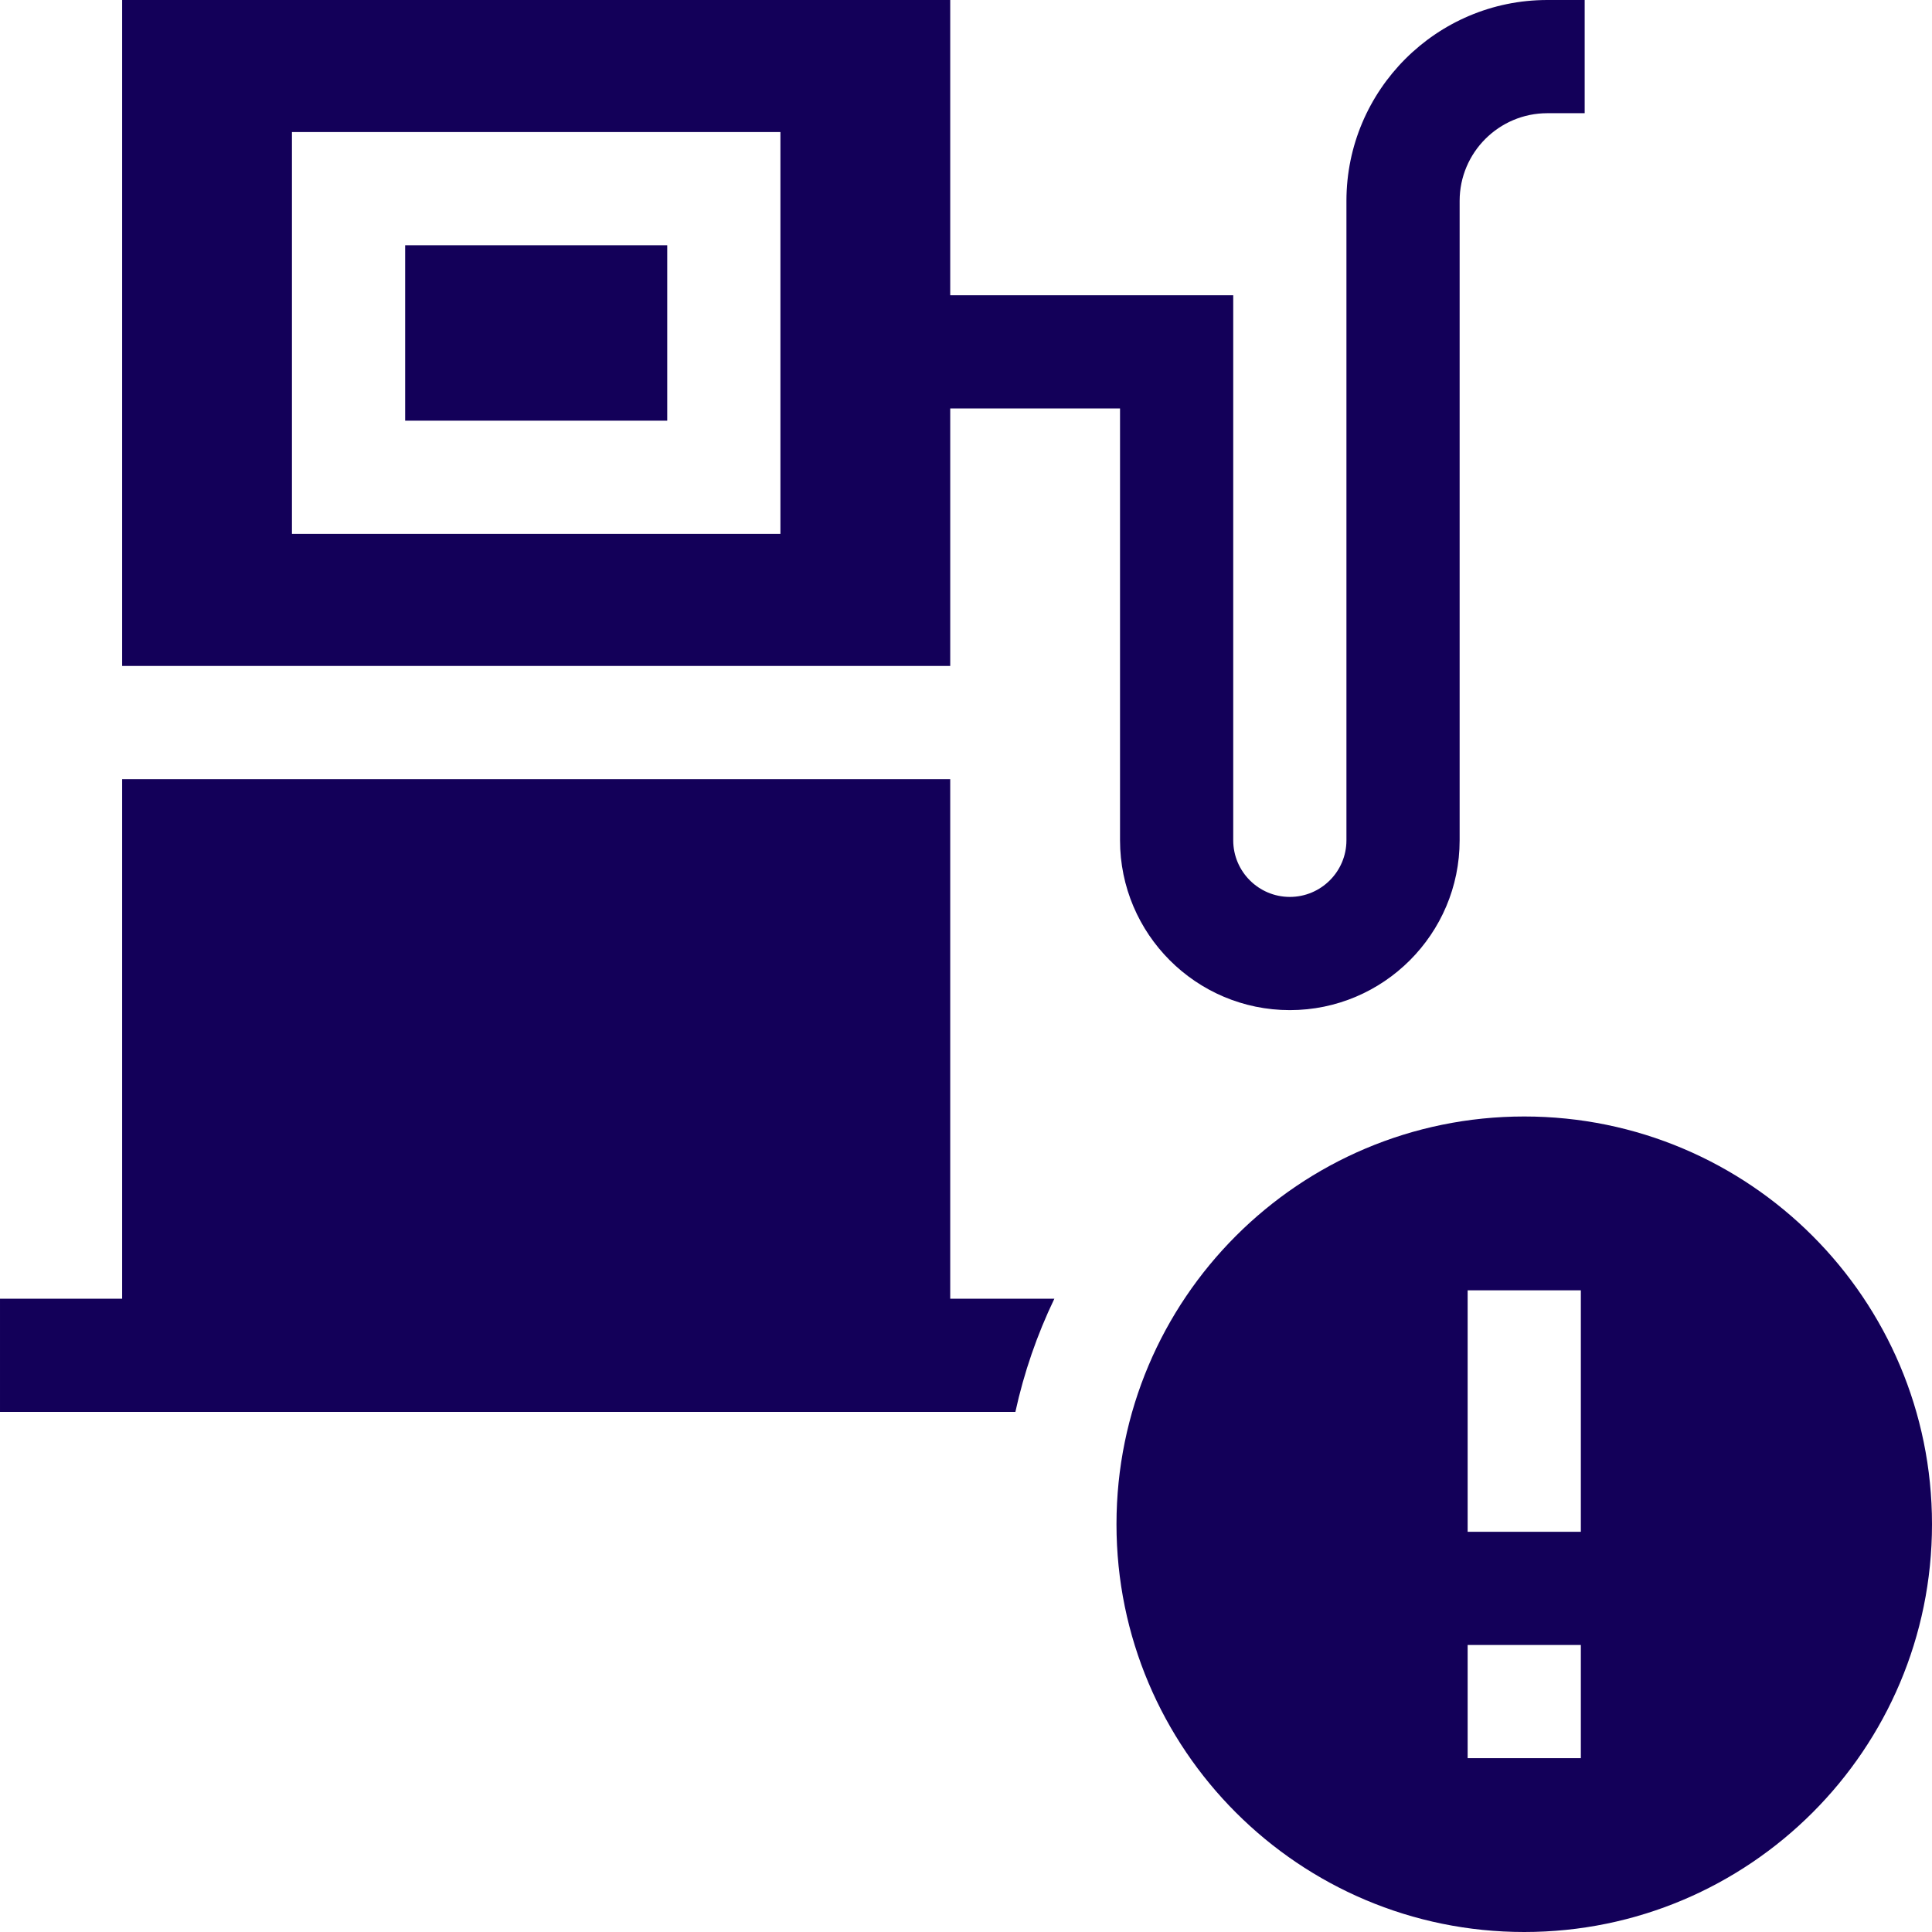 <svg id="Capa_1" enable-background="new 0 0 512 512" height="300" viewBox="0 0 512 512" width="300" xmlns="http://www.w3.org/2000/svg" version="1.1" xmlns:xlink="http://www.w3.org/1999/xlink" xmlns:svgjs="http://svgjs.dev/svgjs"><g width="100%" height="100%" transform="matrix(1,0,0,1,0,0)"><g><path d="m251.819 206.484h-219.45v137.692h-32.369v30h269.084c2.274-10.402 5.741-20.456 10.33-30h-27.595z" fill="#130059" fill-opacity="1" data-original-color="#000000ff" stroke="none" stroke-opacity="1"/><path d="m251.819 108.242h45v114.451c0 24.813 20.187 45 45 45s45-20.187 45-45v-169.451c0-12.815 10.427-23.242 23.242-23.242h9.895v-30h-9.895c-29.357 0-53.242 23.884-53.242 53.242v169.451c0 8.271-6.729 15-15 15s-15-6.729-15-15v-144.451h-75v-78.242h-219.45v176.484h219.451v-68.242zm-45 33.242h-129.45v-106.484h129.451v106.484z" fill="#130059" fill-opacity="1" data-original-color="#000000ff" stroke="none" stroke-opacity="1"/><path d="m107.369 65h69.451v46.484h-69.451z" fill="#130059" fill-opacity="1" data-original-color="#000000ff" stroke="none" stroke-opacity="1"/><path d="m403.94 295.88c-59.68 0-108.06 48.38-108.06 108.06s48.38 108.06 108.06 108.06 108.06-48.38 108.06-108.06-48.38-108.06-108.06-108.06zm15 170.055h-30v-30h30zm0-60h-30v-63.99h30z" fill="#130059" fill-opacity="1" data-original-color="#000000ff" stroke="none" stroke-opacity="1"/></g></g></svg>